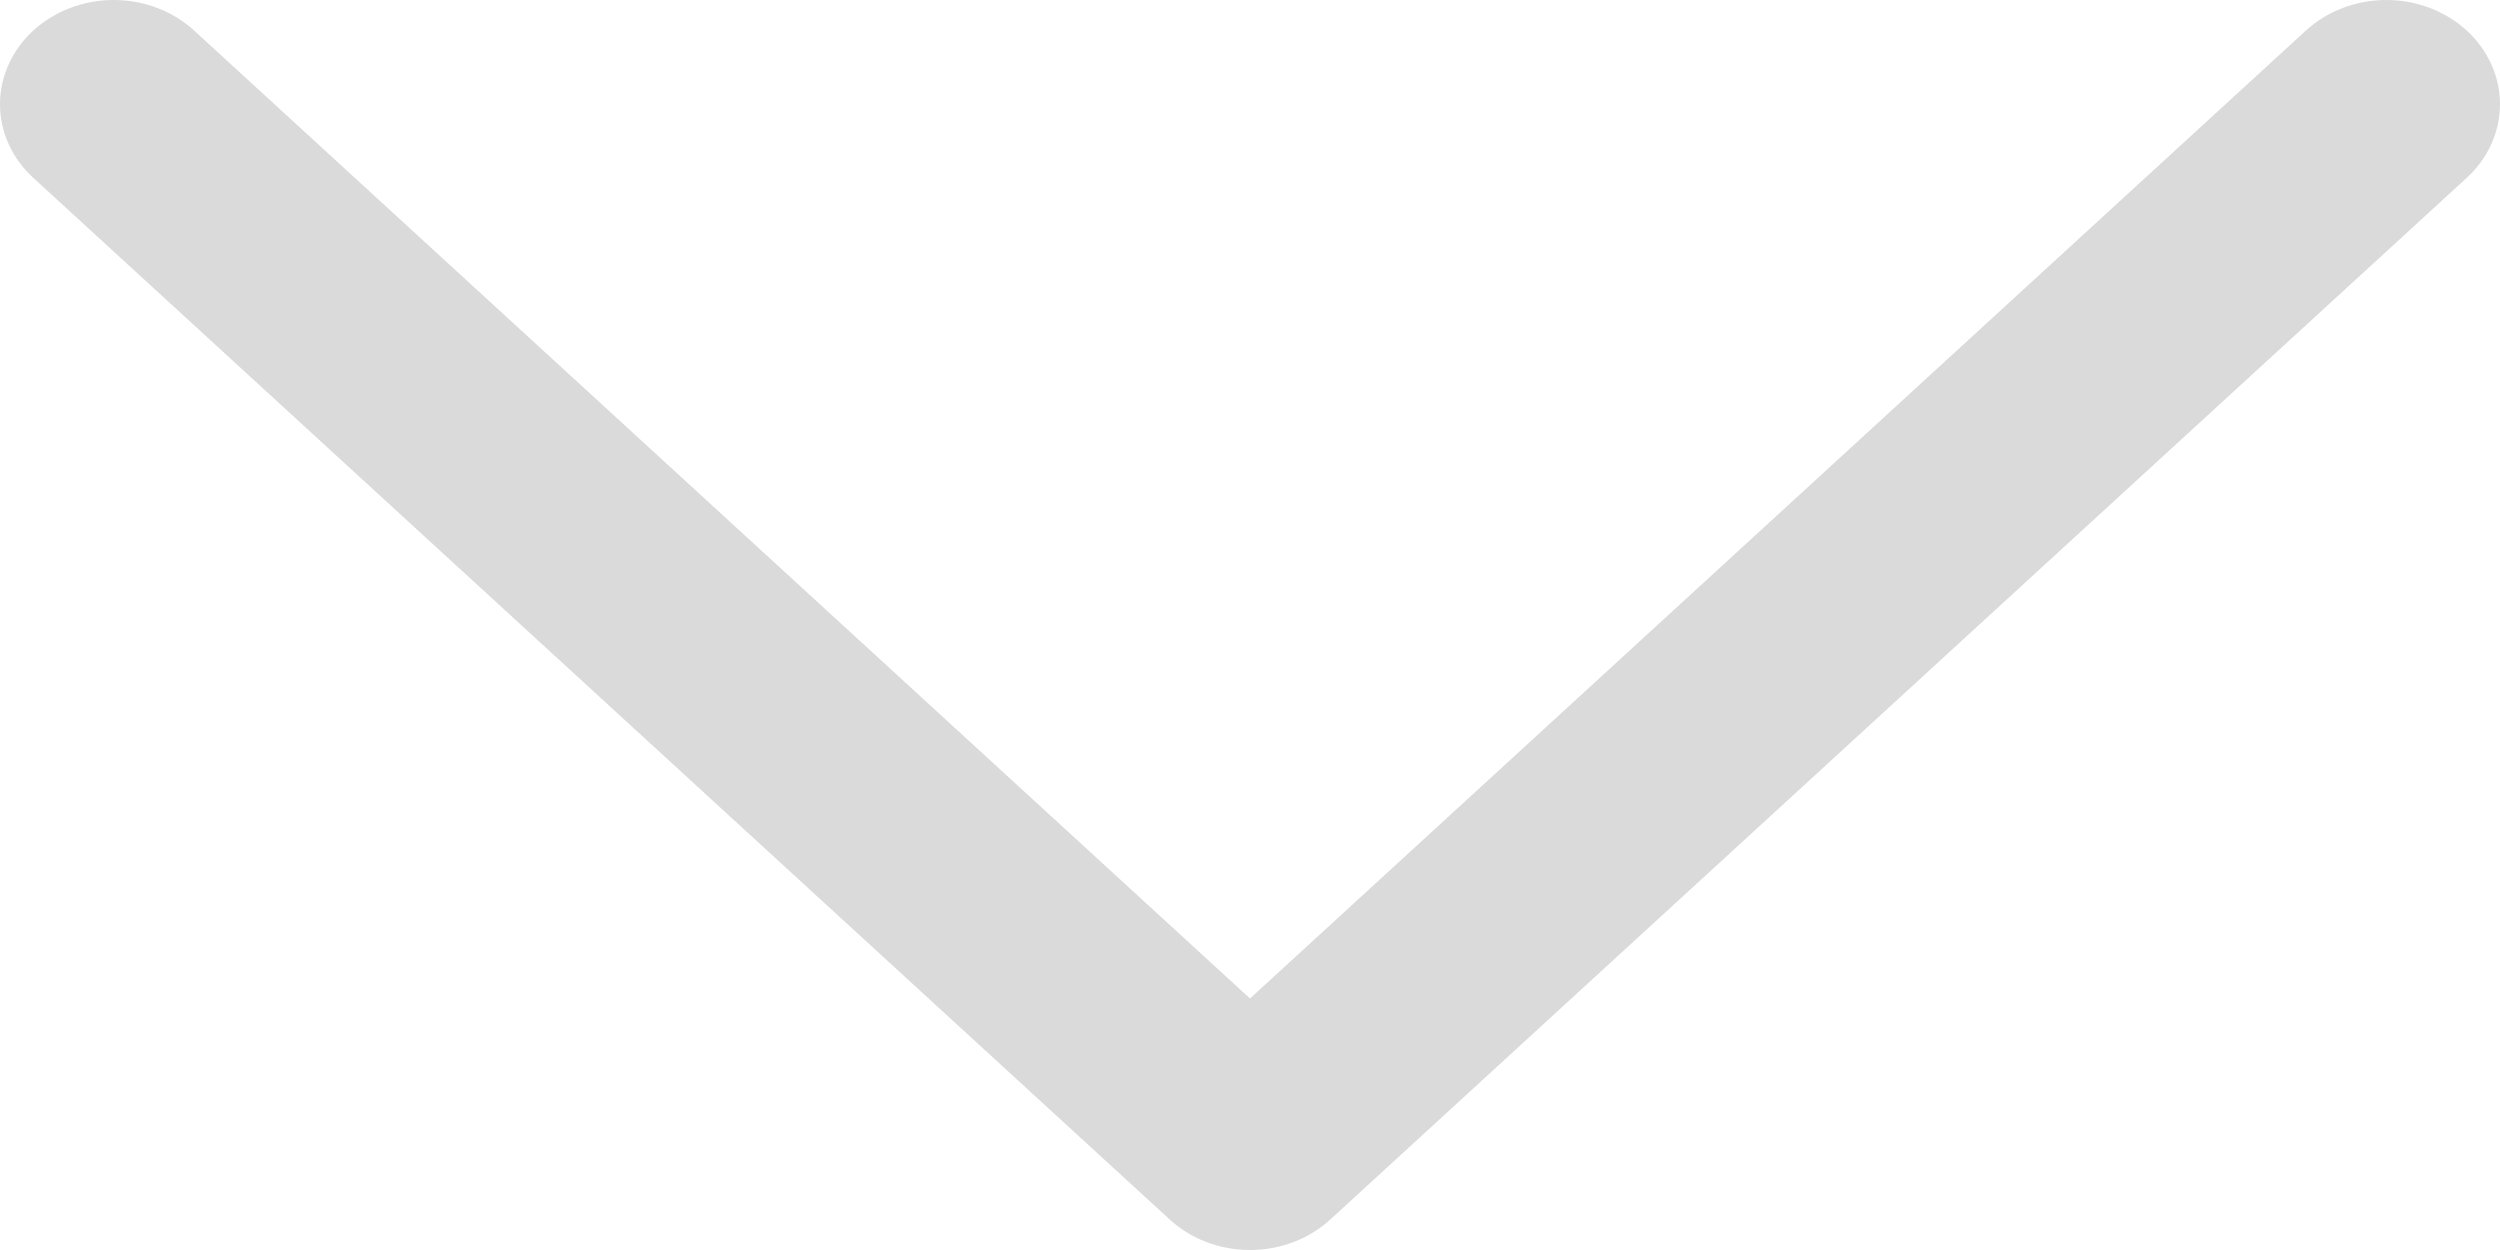 <svg width="40" height="20" viewBox="0 0 40 20" fill="none" xmlns="http://www.w3.org/2000/svg">
<path d="M39.467 2.846L21.286 19.511C21.117 19.666 20.917 19.789 20.696 19.873C20.476 19.957 20.239 20 20 20C19.761 20 19.524 19.957 19.304 19.873C19.083 19.789 18.883 19.666 18.714 19.511L0.533 2.846C0.192 2.534 0 2.11 0 1.667C0 1.225 0.192 0.801 0.533 0.488C0.874 0.176 1.337 0 1.819 0C2.302 0 2.764 0.176 3.105 0.488L20 15.976L36.895 0.488C37.063 0.334 37.264 0.211 37.485 0.127C37.706 0.043 37.942 0 38.181 0C38.42 0 38.656 0.043 38.877 0.127C39.098 0.211 39.298 0.334 39.467 0.488C39.636 0.643 39.77 0.827 39.861 1.029C39.953 1.232 40 1.448 40 1.667C40 1.886 39.953 2.103 39.861 2.305C39.77 2.508 39.636 2.692 39.467 2.846Z" fill="#DADADA"/>
</svg>
